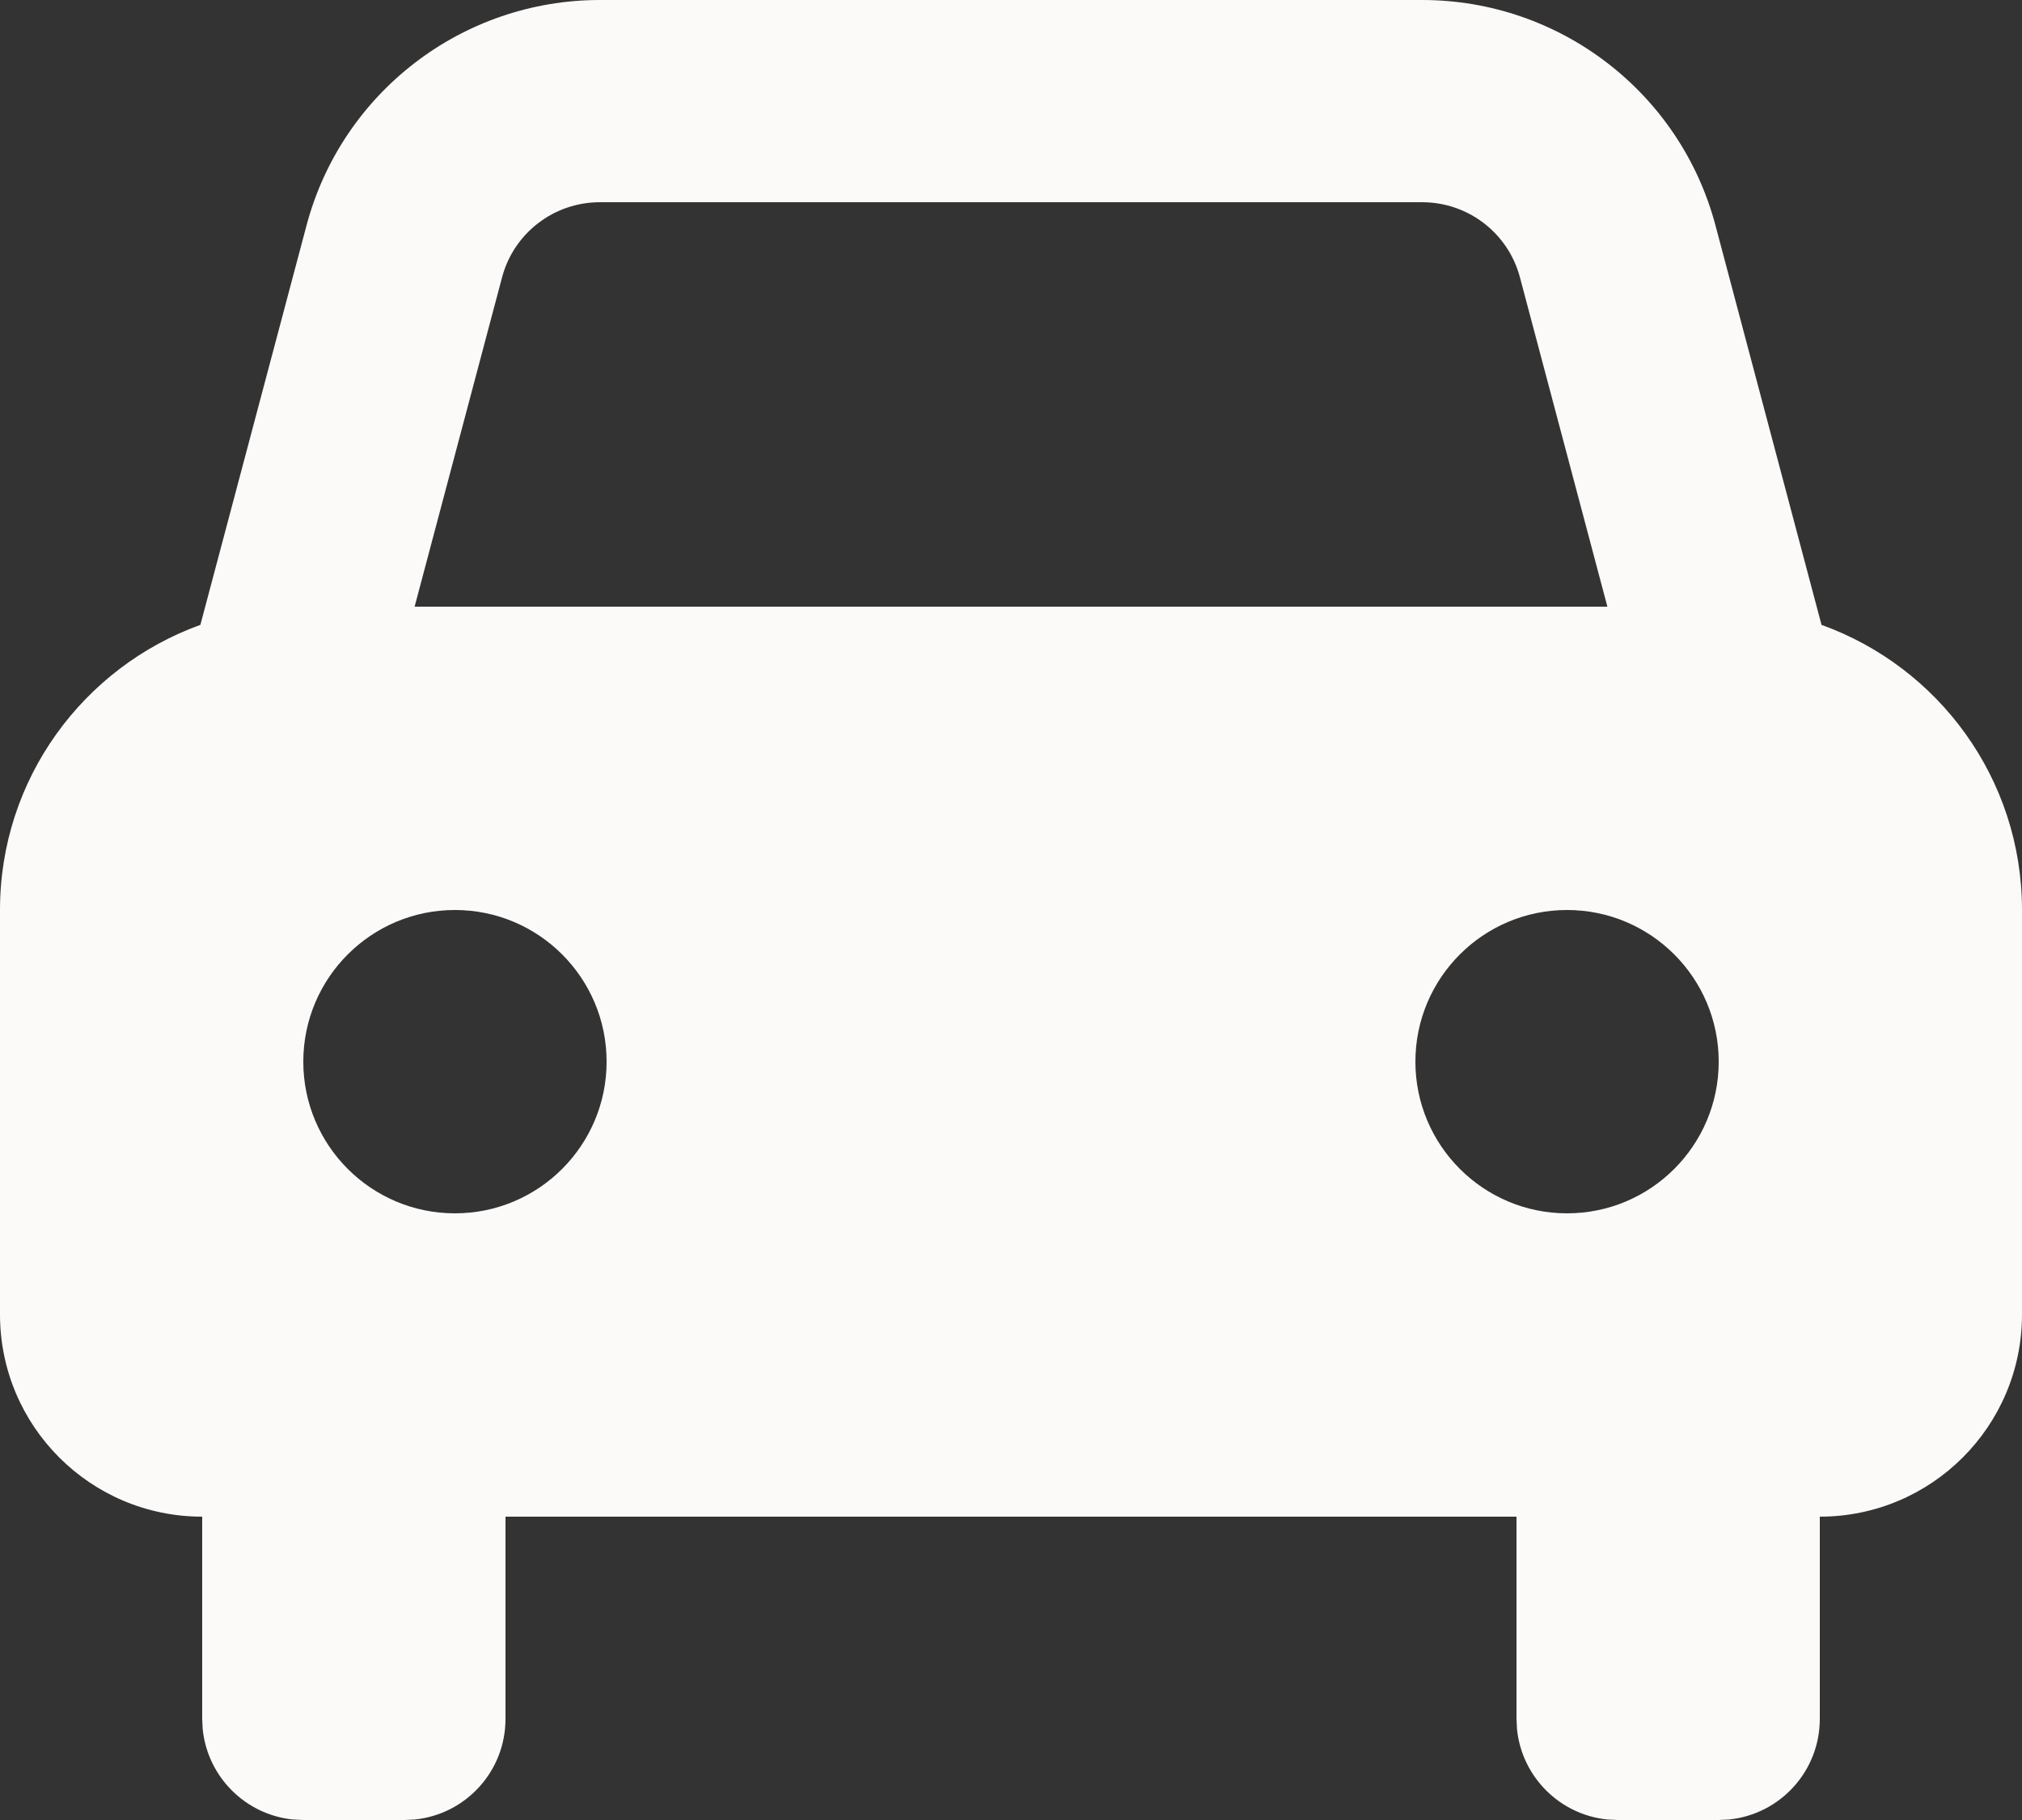<?xml version="1.0" encoding="utf-8"?>
<svg xmlns="http://www.w3.org/2000/svg" fill="none" height="100%" overflow="visible" preserveAspectRatio="none" style="display: block;" viewBox="0 0 20 18" width="100%">
<rect x="0" y="0" width="20" height="18" fill="#333333" stroke="none"/>
<path d="M14.067 0C15.428 0 16.619 0.915 16.968 2.229L18.017 6.18C19.173 6.596 20 7.7 20 9V13C20 14.105 19.105 15 18 15V17C18 17.518 17.607 17.944 17.102 17.995L17 18H16L15.898 17.995C15.427 17.947 15.053 17.573 15.005 17.102L15 17V15H5V17C5 17.518 4.607 17.944 4.103 17.995L4 18H3L2.897 17.995C2.427 17.947 2.053 17.573 2.005 17.102L2 17V15C0.895 15 8.05333e-09 14.105 0 13V9C0 7.701 0.827 6.597 1.982 6.18L3.032 2.229C3.381 0.915 4.572 0 5.933 0H14.067ZM4.5 9C3.672 9 3 9.672 3 10.5C3 11.328 3.672 12 4.5 12C5.328 12 6 11.328 6 10.5C6 9.672 5.328 9 4.5 9ZM15.5 9C14.672 9 14 9.672 14 10.5C14 11.328 14.672 12 15.5 12C16.328 12 17 11.328 17 10.5C17 9.672 16.328 9 15.5 9ZM5.933 2C5.479 2 5.082 2.305 4.966 2.743L4.101 6H15.899L15.034 2.743C14.918 2.305 14.521 2 14.067 2H5.933Z" fill="#FCFAF8" id="Union"/>
</svg>